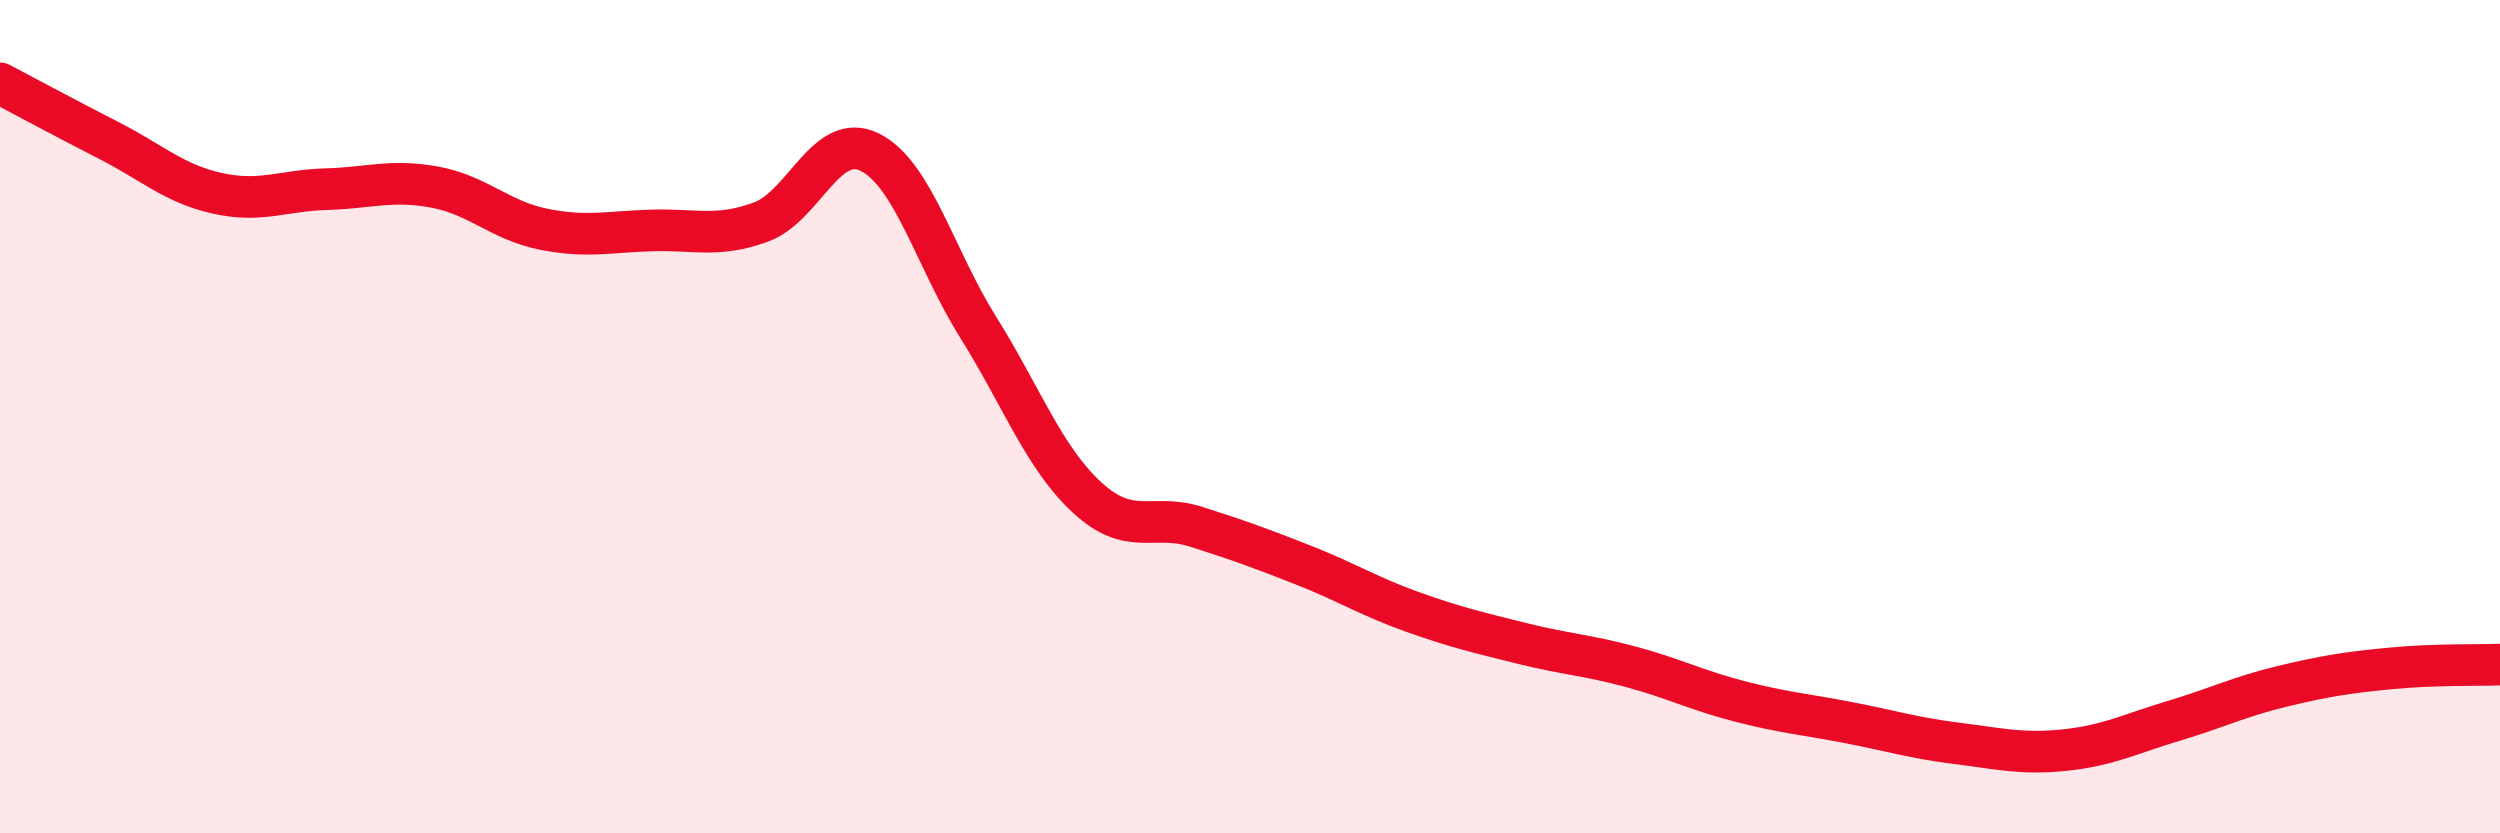 
    <svg width="60" height="20" viewBox="0 0 60 20" xmlns="http://www.w3.org/2000/svg">
      <path
        d="M 0,2 C 0.52,2.27 1.57,2.84 2.61,3.37 C 3.65,3.9 4.18,4.41 5.22,4.64 C 6.26,4.87 6.79,4.57 7.83,4.54 C 8.87,4.51 9.39,4.3 10.43,4.49 C 11.47,4.68 12,5.29 13.04,5.5 C 14.08,5.71 14.61,5.56 15.65,5.53 C 16.69,5.5 17.22,5.71 18.26,5.33 C 19.3,4.95 19.83,3.14 20.87,3.65 C 21.91,4.16 22.44,6.2 23.48,7.86 C 24.52,9.52 25.05,10.98 26.09,11.94 C 27.13,12.9 27.66,12.31 28.7,12.64 C 29.74,12.97 30.26,13.16 31.3,13.57 C 32.34,13.98 32.87,14.32 33.91,14.69 C 34.95,15.06 35.48,15.18 36.52,15.44 C 37.56,15.7 38.09,15.72 39.13,16 C 40.17,16.28 40.7,16.56 41.74,16.83 C 42.78,17.1 43.31,17.14 44.35,17.34 C 45.39,17.54 45.92,17.71 46.96,17.84 C 48,17.97 48.53,18.11 49.57,18 C 50.61,17.89 51.13,17.61 52.17,17.3 C 53.21,16.99 53.74,16.72 54.78,16.47 C 55.82,16.22 56.35,16.14 57.39,16.04 C 58.43,15.94 59.48,15.97 60,15.95L60 20L0 20Z"
        fill="#EB0A25"
        opacity="0.1"
        stroke-linecap="round"
        stroke-linejoin="round"
      />
      <path
        d="M 0,2 C 0.52,2.27 1.57,2.84 2.61,3.37 C 3.65,3.9 4.18,4.41 5.22,4.64 C 6.26,4.87 6.79,4.57 7.83,4.54 C 8.87,4.51 9.39,4.3 10.43,4.49 C 11.47,4.68 12,5.29 13.04,5.5 C 14.08,5.71 14.61,5.56 15.65,5.53 C 16.69,5.5 17.22,5.71 18.26,5.33 C 19.3,4.95 19.83,3.14 20.87,3.65 C 21.91,4.16 22.44,6.2 23.48,7.86 C 24.52,9.52 25.05,10.98 26.09,11.94 C 27.13,12.9 27.66,12.31 28.7,12.64 C 29.74,12.97 30.26,13.16 31.3,13.57 C 32.34,13.98 32.87,14.32 33.91,14.69 C 34.95,15.06 35.48,15.18 36.52,15.44 C 37.56,15.7 38.09,15.72 39.13,16 C 40.17,16.28 40.7,16.56 41.74,16.83 C 42.78,17.1 43.31,17.14 44.35,17.34 C 45.39,17.54 45.92,17.71 46.96,17.84 C 48,17.97 48.53,18.11 49.57,18 C 50.61,17.89 51.13,17.61 52.17,17.3 C 53.21,16.99 53.74,16.72 54.78,16.47 C 55.82,16.22 56.35,16.14 57.39,16.04 C 58.43,15.94 59.48,15.97 60,15.95"
        stroke="#EB0A25"
        stroke-width="1"
        fill="none"
        stroke-linecap="round"
        stroke-linejoin="round"
      />
    </svg>
  